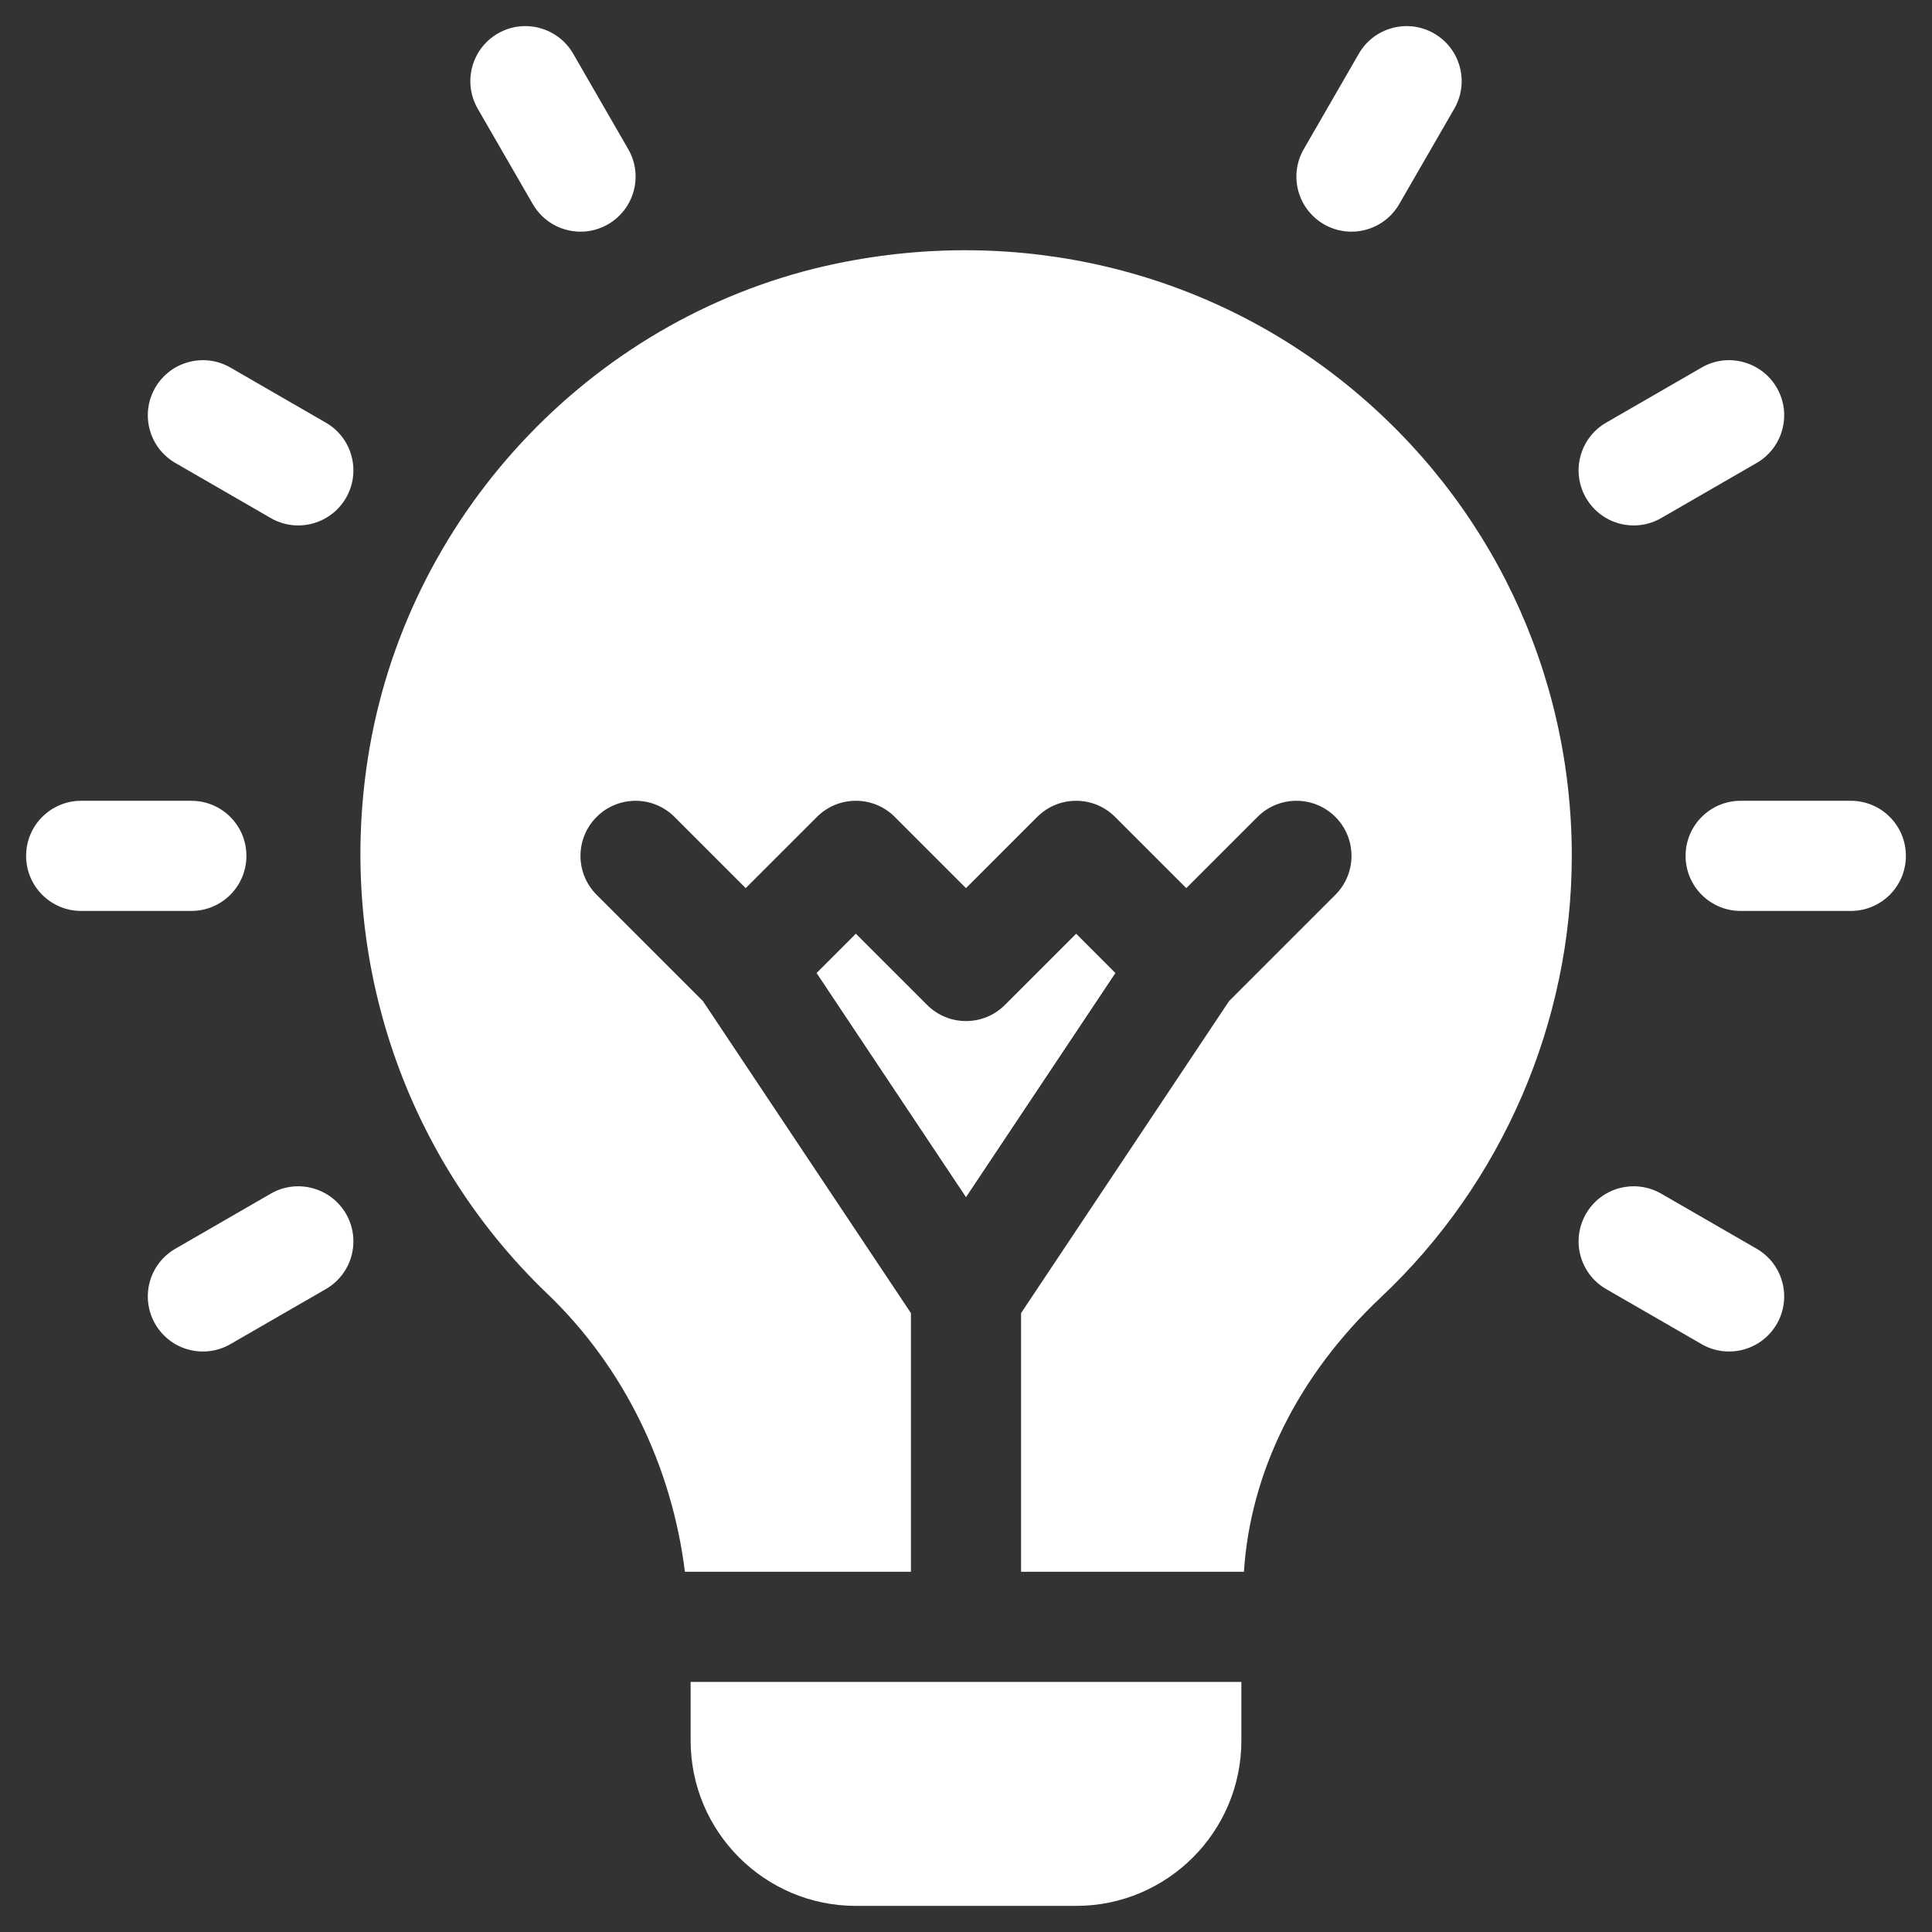 <svg width="74" height="74" viewBox="0 0 74 74" fill="none" xmlns="http://www.w3.org/2000/svg">
<rect x="0" y="0" width="74" height="74" fill="#333333" stroke="none"/>
<g clip-path="url(#clip0_798_375)">
<path d="M9.438 32.781C9.438 31.616 8.494 30.672 7.328 30.672H3.109C1.944 30.672 1 31.616 1 32.781C1 33.947 1.944 34.891 3.109 34.891H7.328C8.494 34.891 9.438 33.947 9.438 32.781ZM70.891 30.672H66.672C65.506 30.672 64.562 31.616 64.562 32.781C64.562 33.947 65.506 34.891 66.672 34.891H70.891C72.056 34.891 73 33.947 73 32.781C73 31.616 72.056 30.672 70.891 30.672ZM12.481 16.189L8.826 14.079C7.817 13.496 6.527 13.842 5.944 14.852C5.362 15.861 5.708 17.151 6.717 17.733L10.371 19.843C11.374 20.422 12.665 20.084 13.253 19.07C13.836 18.061 13.49 16.771 12.481 16.189ZM67.283 47.829L63.629 45.72C62.617 45.139 61.328 45.483 60.747 46.492C60.164 47.502 60.51 48.791 61.519 49.374L65.174 51.483C66.177 52.062 67.468 51.725 68.056 50.711C68.638 49.701 68.292 48.412 67.283 47.829ZM20.407 7.818C20.995 8.832 22.287 9.17 23.289 8.591C24.299 8.007 24.645 6.718 24.061 5.709L21.952 2.054C21.369 1.047 20.073 0.701 19.07 1.282C18.061 1.865 17.715 3.154 18.298 4.164L20.407 7.818ZM10.371 45.72L6.717 47.829C5.708 48.412 5.362 49.701 5.944 50.711C6.532 51.726 7.824 52.063 8.826 51.483L12.481 49.374C13.49 48.791 13.836 47.502 13.253 46.492C12.668 45.483 11.372 45.139 10.371 45.72ZM63.629 19.843L67.283 17.733C68.292 17.151 68.638 15.861 68.056 14.852C67.471 13.842 66.175 13.496 65.174 14.079L61.519 16.189C60.51 16.771 60.164 18.061 60.747 19.07C61.335 20.085 62.626 20.422 63.629 19.843ZM50.711 8.591C51.714 9.17 53.005 8.832 53.593 7.818L55.702 4.164C56.285 3.154 55.939 1.865 54.93 1.282C53.922 0.701 52.631 1.047 52.048 2.054L49.939 5.709C49.355 6.718 49.701 8.008 50.711 8.591ZM51.628 14.769C46.179 10.338 39.04 8.635 32.029 10.097C22.923 11.995 15.738 19.462 14.151 28.674C12.822 36.39 15.367 44.191 20.955 49.545C23.928 52.39 25.735 56.196 26.234 60.203H34.891V50.295L26.923 38.343L22.852 34.273C22.028 33.449 22.028 32.114 22.852 31.29C23.677 30.466 25.011 30.466 25.835 31.29L28.562 34.017L31.29 31.29C32.114 30.466 33.449 30.466 34.273 31.29L37 34.017L39.727 31.29C40.551 30.466 41.886 30.466 42.71 31.29L45.438 34.017L48.165 31.29C48.989 30.466 50.324 30.466 51.148 31.29C51.971 32.114 51.972 33.449 51.148 34.273L47.077 38.343L39.109 50.295V60.203H47.645C47.891 56.413 49.69 52.702 52.903 49.679C57.542 45.31 60.203 39.151 60.203 32.781C60.203 25.765 57.078 19.2 51.628 14.769Z" fill="white"/>
<path d="M41.219 35.764L38.491 38.491C37.667 39.315 36.333 39.315 35.509 38.491L32.781 35.764L31.277 37.269L37 45.854L42.723 37.269L41.219 35.764ZM26.453 66.672C26.453 70.161 29.292 73 32.781 73H41.219C44.708 73 47.547 70.161 47.547 66.672V64.422H26.453V66.672Z" fill="white"/>
</g>
<defs>
<clipPath id="clip0_798_375">
<rect width="72" height="72" fill="white" transform="translate(1 1)"/>
</clipPath>
</defs>
</svg>
